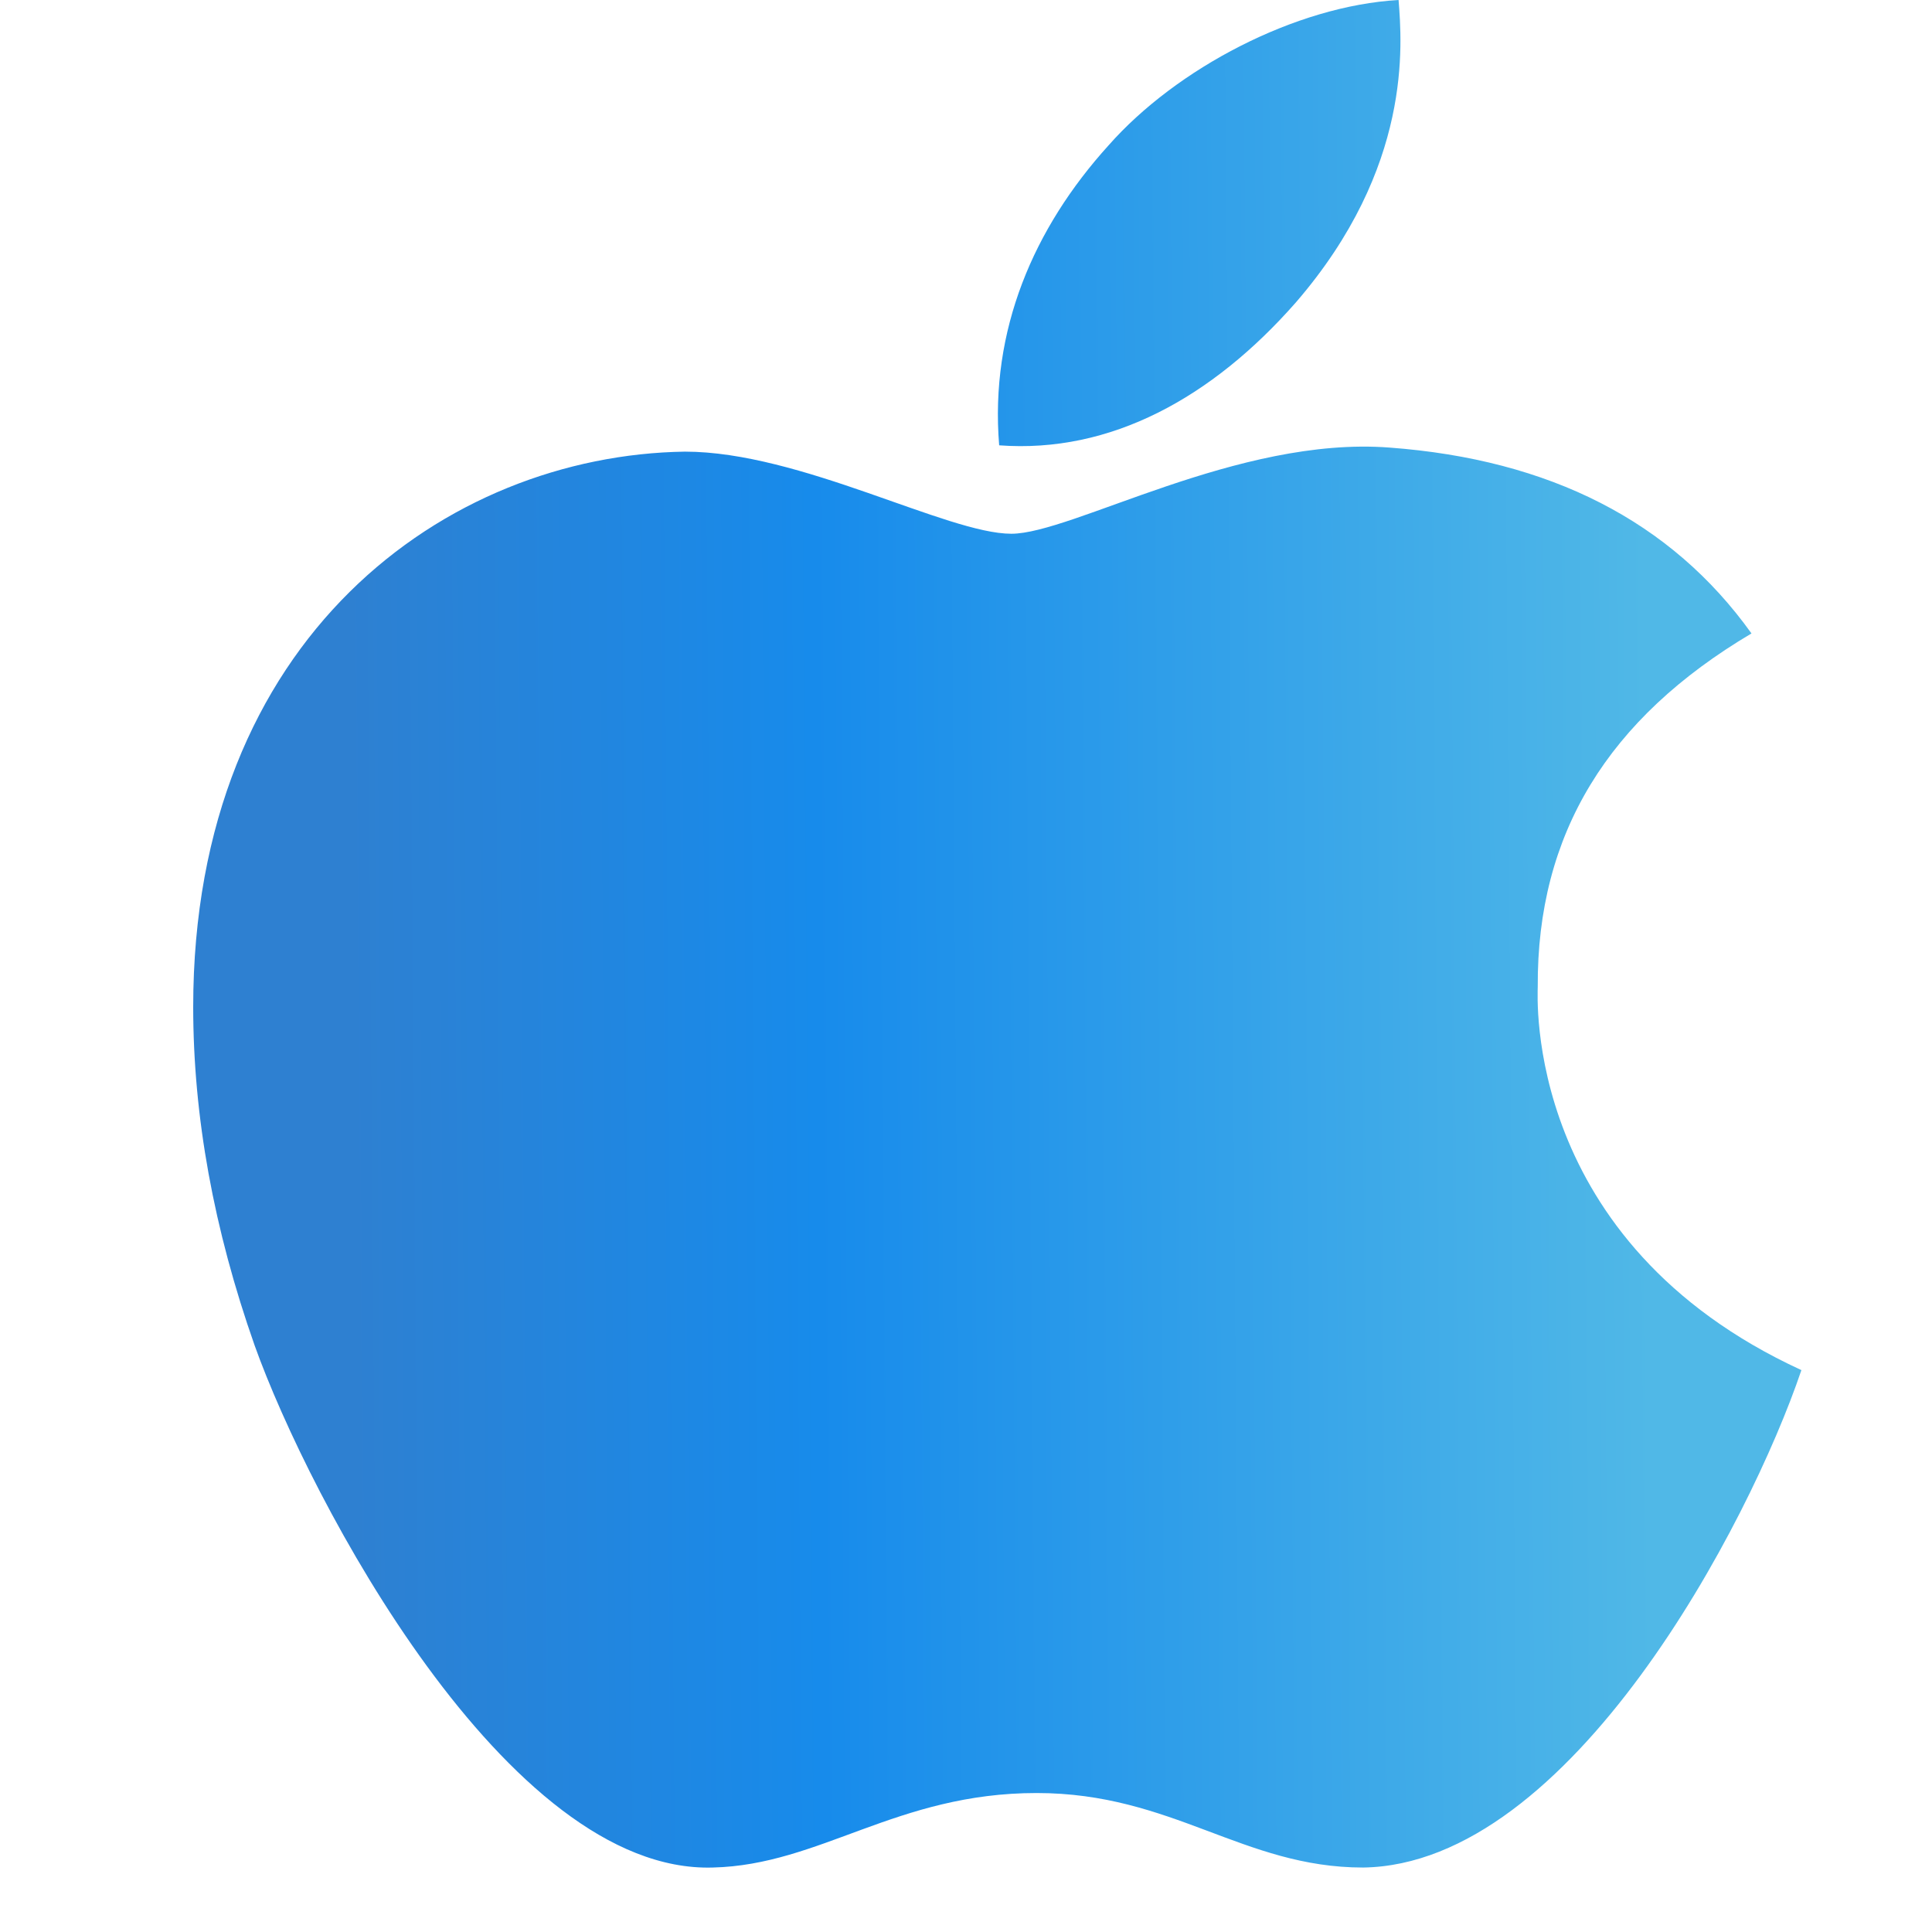 <svg width="30" height="30" viewBox="0 0 30 30" fill="none" xmlns="http://www.w3.org/2000/svg">
<path d="M23.878 15.325C23.864 12.948 24.968 11.157 27.197 9.836C25.95 8.093 24.064 7.135 21.577 6.95C19.223 6.769 16.647 8.288 15.704 8.288C14.707 8.288 12.428 7.013 10.635 7.013C6.933 7.068 3 9.892 3 15.636C3 17.333 3.318 19.086 3.954 20.892C4.804 23.269 7.869 29.093 11.067 28.999C12.739 28.96 13.921 27.842 16.097 27.842C18.208 27.842 19.302 28.999 21.166 28.999C24.392 28.954 27.165 23.659 27.972 21.275C23.646 19.285 23.878 15.447 23.878 15.325ZM20.123 4.695C21.935 2.597 21.77 0.687 21.717 0C20.116 0.091 18.266 1.063 17.212 2.259C16.051 3.541 15.368 5.127 15.515 6.915C17.244 7.044 18.823 6.176 20.123 4.695Z" fill="url(#paint0_linear)"/>
<defs>
<linearGradient id="paint0_linear" x1="4.387" y1="17.652" x2="27.996" y2="17.463" gradientUnits="userSpaceOnUse">
<stop offset="0.045" stop-color="#2E80D1"/>
<stop offset="0.352" stop-color="#178BEB"/>
<stop offset="0.899" stop-color="#50B8E7"/>
</linearGradient>
</defs>
</svg>
